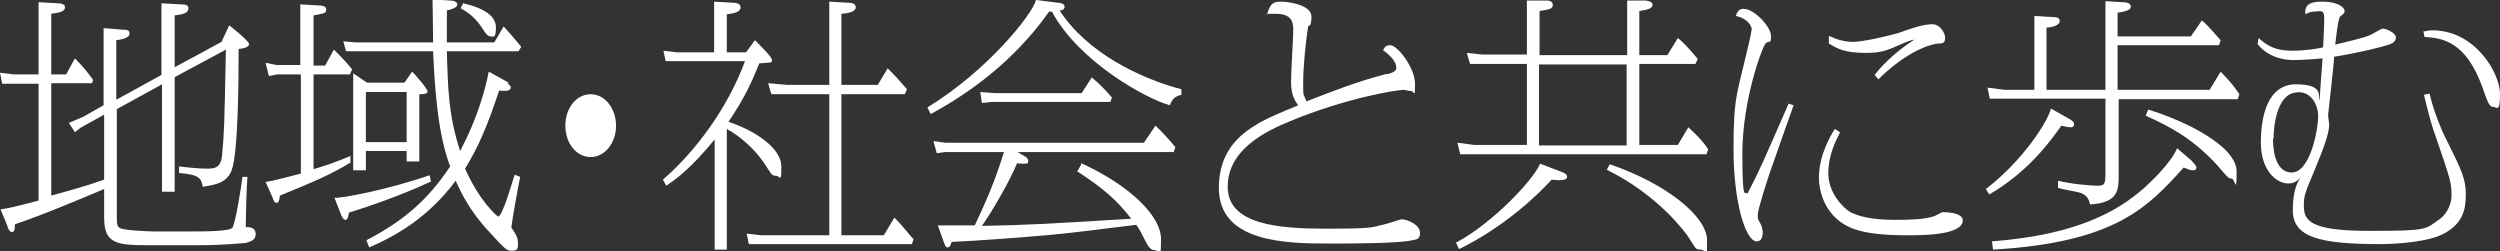 <?xml version="1.0" encoding="UTF-8"?>
<svg id="_レイヤー_1" data-name="レイヤー_1" xmlns="http://www.w3.org/2000/svg" version="1.1" viewBox="0 0 453.7 45.6">
  <rect x="0" y="0" width="453.7" height="45.6" fill="#333333" stroke="none"/>
  <!-- Generator: Adobe Illustrator 29.0.1, SVG Export Plug-In . SVG Version: 2.1.0 Build 192)  -->
  <defs>
    <style>
      .st0 {
        fill: #fff;
      }
    </style>
  </defs>
  <path class="st0" d="M29.4.6l3.5.2c.5,0,1.3,0,1.3.7,0,.9-1,1.1-2.5,1.3v9.4l8.5-4.6,1.4-3c0,0,3.6,2.8,3.6,3.4s-1.1.8-1.9.9c0,4.3,0,19-1.3,22.1-.9,2.2-2.8,2.5-5.2,2.9-.3-1.5-.5-2.2-4.3-2.5v-1.2c2.4.3,4,.4,5.1.4s2.5,0,2.7-2.4c.4-4.5.4-4.6.7-19.2l-9.3,5v20.8h-2.3V15.3l-8.2,4.5v19.1c0,1.7,0,2.2.6,2.5.7.4,5.1.6,6.1.6h7.4c1.7,0,6.5,0,6.9-.7.6-1.1,1.6-7.5,1.8-9.2h.9c-.2,2.4-.3,8.4-.3,9.1.8,0,1.8.1,1.8,1.3s-1.2,1.4-1.9,1.6c-.4,0-3.8.4-8.5.4h-8.1c-6.5,0-9,0-9-5v-5.2c-3.8,1.6-11.1,4.7-16.2,6.4,0,.6,0,1.4-.5,1.4s-.7-.5-.9-1.2l-1.2-2.9c1.9-.3,2.7-.5,6.9-1.6V15.2H.4l-.4-2,2.4.3h4.6V.4l3.6.2c.3,0,1.2.1,1.2.7,0,.8-1,1-2.5,1.2v11h2.7l1.6-2.9c2,2,2.6,3,3.3,3.9l-.2.6h-7.4v20.4c3.9-1.1,5.6-1.5,9.6-2.9v-11.8l-4.3,2.4-1,.8-1.1-1.7,2.6-1.1,3.7-2.1V5.1l3.6.3c.5,0,1.1,0,1.1.7,0,.9-1.8,1.1-2.4,1.2v10.8l8.2-4.5V.6Z"/>
  <path class="st0" d="M54.5,13.5h-4.2l-1.5.3-.6-2.4,2,.4h4.3V.8l3.6.2s1.1,0,1.1.7-.2.7-2.3,1.1v9.1h2.1l1.6-2.9c1.2,1.2,2.2,2.2,3.3,3.6l-.4.9h-6.6v17.2c2.4-.7,4.1-1.3,6.7-2.4v1.2c-3.6,2.2-6.7,3.5-12.8,6-.1.8-.2,1.3-.6,1.3s-.5-.3-.8-1.1l-1.2-2.7c.9,0,5.1-1.2,6.4-1.5V13.5ZM78.3,32.9c-5.8,2.7-11.8,4.7-15,5.7,0,.4-.2,1.3-.6,1.3s-.8-.8-.9-1.2l-1.1-2.8c1.3.1,9.4-1.4,17.3-4.1l.2,1.2ZM92.1,15.1c0,0,.6.4.6.8s-.6.6-.9.6c-.4,0-.9,0-1.2-.1-2.2,6.6-3.8,10.3-6.2,14.2,2.7,6.1,5.9,8.7,6,8.7.8,0,2.6-6.4,3-7.6l1,.4c-.1.6-1.2,6-1.6,9.2.9,1.3,1.2,1.9,1.2,2.8s0,1.4-1,1.4-1.1,0-4.1-3.3c-3.7-3.9-5.3-7.4-6.2-9.4-4.9,6.6-10.8,10-15.7,12.1l-.5-1.3c6.9-3.6,11.2-7.4,15.2-13.4-2.3-6-2.8-14.4-3.1-20.9h-15.8s-.5-1.8-.5-1.8l2.2.2h14.1c0-2.2-.1-6.7-.1-7.8l3.3.2c.4,0,1.2.2,1.2.7s-.7.8-1.9,1.1c0,1.6,0,2.4,0,5.8h8.6l1.7-2.9c1.3,1.4,2.6,3,3.2,3.7l-.5.8h-13c.2,7.1.3,11.6,2.4,18.1,4.1-7.7,5.1-14,5.2-14.4l3.6,2ZM73.4,15l1.4-2c.5.5,2.8,3.1,2.8,3.6s-.9.5-1.5.5v12.2h-2.3v-1.9h-7.4v3.5h-2.3V13.3l2.5,1.7h6.7ZM66.4,25.8h7.4v-9.1h-7.4v9.1ZM84.1.6c3.8.9,5.9,2.3,5.9,4.4s-.5,1.6-1,1.6-.9-.6-1.3-1.2c-1.4-2.3-3-3.3-4.1-3.9l.5-1Z"/>
  <path class="st0" d="M111.8,22.8c0,3.1-2,5.7-4.6,5.7s-4.6-2.5-4.6-5.7,2-5.7,4.6-5.7,4.6,2.6,4.6,5.7Z"/>
  <path class="st0" d="M132,45.3h-2.3v-20c-4.1,5-6.8,7.1-8.8,8.4l-.6-1.1c5.7-4.9,11.7-12.8,14.9-21.5h-14.4c0,0-.4-1.9-.4-1.9l2.4.3h6.8V.3l3.5.2c.5,0,1.3.2,1.3.8,0,.9-1.1,1.1-2.5,1.3v6.9h3.5l1.6-2.2c.7.7,3.1,3,3.1,3.6s-.2.4-2.3.6c-1.5,3.7-2.8,6.5-5.6,10.6,5.1,1.7,9.6,4.9,9.6,8.1s-.2,1.7-1,1.7-.7-.2-2.2-2.4c-1.8-2.6-4.2-4.7-6.7-6.1v21.9ZM150.5,17.1h-10.5c0,.1-.6-2-.6-2l3.4.3h7.7V.3l3.5.2c.1,0,1.3,0,1.3.8s-1.2,1.1-2.6,1.2v12.9h6.6l1.8-3c1.5,1.5,2.3,2.4,3.5,3.8l-.4.9h-11.5v25.6h7.7l1.9-3.2c1.4,1.3,3.1,3.6,3.5,3.9l-.3.9h-29.6c0,0-.4-1.9-.4-1.9l2.6.3h12.4v-25.6Z"/>
  <path class="st0" d="M214.4,17.2c-1.1.3-1.6.6-2.1,1.9-4.4-1.2-16.6-8-21.4-17h-.5c-3.4,4.8-9.8,12.3-21.5,18.6l-.6-1.2c11.1-6.8,19.2-17.1,19.7-19.5l4,.5c.5,0,1.2.2,1.2.7s-.4.7-.9.7c4.9,7.6,14.5,12.3,22.1,14.3v1.1ZM196.2,29.6c8.7,4,14.5,9.5,14.5,13.8s-.3,2-1.1,2-1.2-.6-1.8-1.8c-.8-1.5-.8-1.7-1.6-2.8-10.6,1.3-11.2,1.4-15.3,1.8-5.6.5-13.5,1.1-18.2,1.3-.1.4-.3,1-.7,1s-.5-.4-.7-.9l-1.1-3.1c2.8,0,4.3,0,6.7,0,3-6.3,4.2-9.8,5.3-13.3h-10.7l-1.5.2-.6-2.2,2.1.3h36.1l2.1-3.1c1.6,1.5,3.2,3.4,3.6,3.9l-.3.9h-28.3l1.3.8c.2,0,.6.4.6.8s0,.5-.8.5-1,0-1.2-.1c-1.4,3.3-4.3,8.4-6.4,11.4,8.9-.2,10.6-.3,27.1-1.3-2.7-3.5-5.2-5.6-9.8-8.6l.7-1.2ZM198.2,14.1c1.4,1.2,1.9,1.7,3.6,3.6l-.3.8h-21.5l-1.8.2-.3-2,2.6.2h15.8l1.8-2.8Z"/>
  <path class="st0" d="M251.7,13.5c1.4-.4,1.7-.7,1.7-1.2s-.2-1.6-2.4-3.2c.3-.6.6-.9,1.3-.9,1.3,0,4.5,4.1,4.5,7s-.1,1.3-.8,1.3-1-.2-1.2-.2c-1.2,0-10.3,1.4-20.7,5.7-4.1,1.7-11.3,5-11.3,11.9s9.3,7.6,17.8,7.6,8.2-.2,10.7-.8c.5-.1,2.9-.9,3-.9,1.3,0,3.4,1.1,3.4,2.4s-.6,1.2-1.4,1.4c-2.4.6-11.8.6-14.9.6-8.1,0-20.2-.2-20.2-10.1s8.4-12.4,14.4-15c-1-1.2-1.3-2.6-1.3-4.4s.4-7.9.4-9.3-.3-2.9-3.2-2.9-1,0-1.6.2c.6-1.9,1-2.4,2.5-2.4s5.6.6,5.6,2.7-.5,1.5-.6,1.8c-.4,2.4-.9,7.3-.9,10.1s0,1.9.6,3.5c5.4-2.1,9.2-3.6,14.6-5Z"/>
  <path class="st0" d="M264.3,44c6.4-3.4,13.9-11.2,15.2-14.3l3.9,1.5c.9.3,1,.7,1,.9,0,.4-.5.6-1.3.6s-1.3-.1-1.5-.1c-2.1,2.3-8.2,8.4-16.8,12.6l-.6-1.2ZM277.1.1h3.5c.3,0,1.2,0,1.2.8s-.8.8-2.4,1.1v8h15.9V.1h3.4c.5.1,1.2.2,1.2.8s-.9.9-2.4,1.1v8h5.1l1.9-3.1c1.7,1.4,3,3.1,3.6,3.8l-.4.9h-10.2v14.7h7l1.9-3.2c.5.5,2.3,2,3.6,4l-.3.9h-44.7c0,0-.5-2.1-.5-2.1l3,.4h9.6v-14.7h-10.3c0,.1-.6-2-.6-2l2.8.3h8.1V.1ZM279.3,11.7v14.7h15.9v-14.7h-15.9ZM292.1,29.8c10.3,3.5,17.7,9.5,17.7,13.8s0,1.7-1.1,1.7-.9-.2-2.5-2.6c-.2-.2-4.9-7.1-14.6-11.9l.6-1.1Z"/>
  <path class="st0" d="M325.5,19.1c-.7,2-3.8,10.7-4.4,12.5-.5,1.5-2.1,6.4-2.1,7.4s0,.6.6,1.8c.2.5.3,1,.3,1.4,0,1.3-.6,1.6-1.1,1.6-2,0-4.2-7-4.2-16.8s.7-10,2.8-19.2c.2-.8.5-2.3.5-2.5,0-.6-.8-2-2.9-2.4.3-.8.6-1.3,1.4-1.3,2,0,5,3.3,5,4.9s-.2.8-.9,1.3c-.6.4-4.3,10.3-4.3,20.1s.6,6.3.9,7.3c2.4-4.6,2.9-5.9,7.5-16.4l.9.3ZM334,23.9c-.9,1.7-2.2,4.3-2.2,7.6s2.5,6.2,4.2,7.1c2.1,1,5,1.3,7.9,1.3s5.3-.1,6.9-.6c.3,0,1.5-.8,1.8-.8s3.6,0,3.6,1.5c0,2.7-7.4,2.7-10,2.7-8.1,0-11-1.2-13.1-3.2-2.1-2-3-4.8-3-7.3,0-4,2.1-7.6,2.9-8.8l.9.6ZM340.2,13.6c.7-.9,3-3.7,7.2-6.4-.6,0-2.5.9-2.8,1-2.4,1.1-3.6,1.4-6,1.4-3.9,0-5.2-.8-6.7-1.7v-1.4c1.3.6,2.7,1.1,4.4,1.1s6.1-1,8.2-1.6c2.7-1,4.7-1.6,6.2-1.6s2.3,1.8,2.3,2.3c0,1.1-.3,1.2-1.3,1.2-3.2.4-7.7,3.3-10.8,6.5l-.6-.7Z"/>
  <path class="st0" d="M375.4,21.5c1,.5,1,.9,1,1.1,0,.4-.3.5-.6.5-.5,0-1.3-.2-1.7-.3-1.9,2.7-5.9,8.3-13.1,12.5l-.6-1c6.9-5.3,11.3-12.4,11.8-14.6l3.2,1.8ZM381.9.2l3.3.2c.8,0,1.5.2,1.5.8,0,.8-1.7,1-2.4,1.1v4.3h13.3l2-2.9c1.4,1.2,2.9,3.1,3.4,3.6l-.3.9h-18.4v8.1h16.7l2-3.3c1.6,1.7,2.2,2.3,3.4,4.1l-.3.9h-21.6v13.7c0,2.7,0,5.1-5.2,5.4-.2-.8-.4-1.6-1.7-2.1-.6-.2-3.6-.7-4.1-.9v-1.3c2.4.6,5.9.9,7.2.9s1.4-.4,1.4-2.4v-13.4h-21c0,0-.4-2-.4-2l3.1.4h5.4V2.9l3.3.2c.5,0,1.3,0,1.3.7,0,.9-1.7,1.2-2.4,1.2v11.3h10.7V.2ZM397.8,29.3c.3.3.8.7.8,1.1s-.2.5-.6.5-.5,0-1.7-.5c-6.5,7.2-12.4,13.6-34.6,14.9l-.2-1.5c15.8-1.2,23-5.7,27.4-9.5,1.6-1.4,5.2-4.9,6.2-7.4l2.8,2.4ZM389.9,19.9c6.9,2.1,16,6.7,16,11.2s-.3,1.3-.9,1.3-.7-.2-2.6-2.4c-4.4-4.8-8.5-7-13-9l.5-1.2Z"/>
  <path class="st0" d="M440.9,16.9c.5,2.3,1.8,6.1,3.4,9.1,2.4,4.8,3.2,6.6,3.2,9.2s-.4,5.3-4,7.2c-2.7,1.5-8.6,1.9-11.5,1.9-10.9,0-15.9-1.2-15.9-6.1s1.6-6.1,1.6-6.2c-.5.6-1.2,1.3-2.4,1.3-2.2,0-5-2.4-5-7.4s1.3-10.6,6.4-10.6,3.9,2.2,4.3,2.9c0-1.2.1-1.9.5-7.6-3.4.3-4.9.3-5.2.3-3.5,0-5.6-1.6-6.6-2.9l.2-1.1c1.6,1.5,3.2,2.3,6,2.3s4.8-.4,5.7-.6c.1-2.3.2-3.8.2-5.4s-.9-1.1-1.7-1.1-1.2.2-1.7.5c-.3-2,1.3-2.3,3-2.3,3.2,0,4.1,1.2,4.1,1.7s-.3.5-.8,1c-.4.3-.8,4.2-.9,5.1,5.8-1.4,6-1.5,7.2-2.2,1.1-.6,1.2-.7,1.5-.7.4,0,2.3.7,2.3,1.6s-.9,1.2-1.6,1.4c-.9.3-4.7,1.3-9.6,2.1,0,.9-1.1,10.5-1.1,10.6,0,.3.2,1.5.2,1.7,0,1.7-1.1,4.5-2.7,8.4-1.8,4.2-1.9,4.7-1.9,6.3,0,2.7,1,4.6,11.9,4.6s10.1-.3,12.7-2.1c1.6-1.1,2.2-3.1,2.2-4.3,0-2.3-.1-2.7-3-11.1-1.1-3.1-1.6-5.7-2-7.2l1-.2ZM412.5,25.2c0,.8,0,6.1,3.4,6.1s4.8-7.9,4.8-10.2-1.5-4.8-4.2-4.3c-3.3.5-3.9,6.1-3.9,8.4ZM439.8,5.7c.4,0,.9-.2,1.6-.2,7.9,0,12.3,7.9,12.3,11.5s-.6,2.4-1.2,2.4-.9-.3-2-3.6c-3-8.2-7.1-8.9-10.5-9.1l-.2-1Z"/>
</svg>